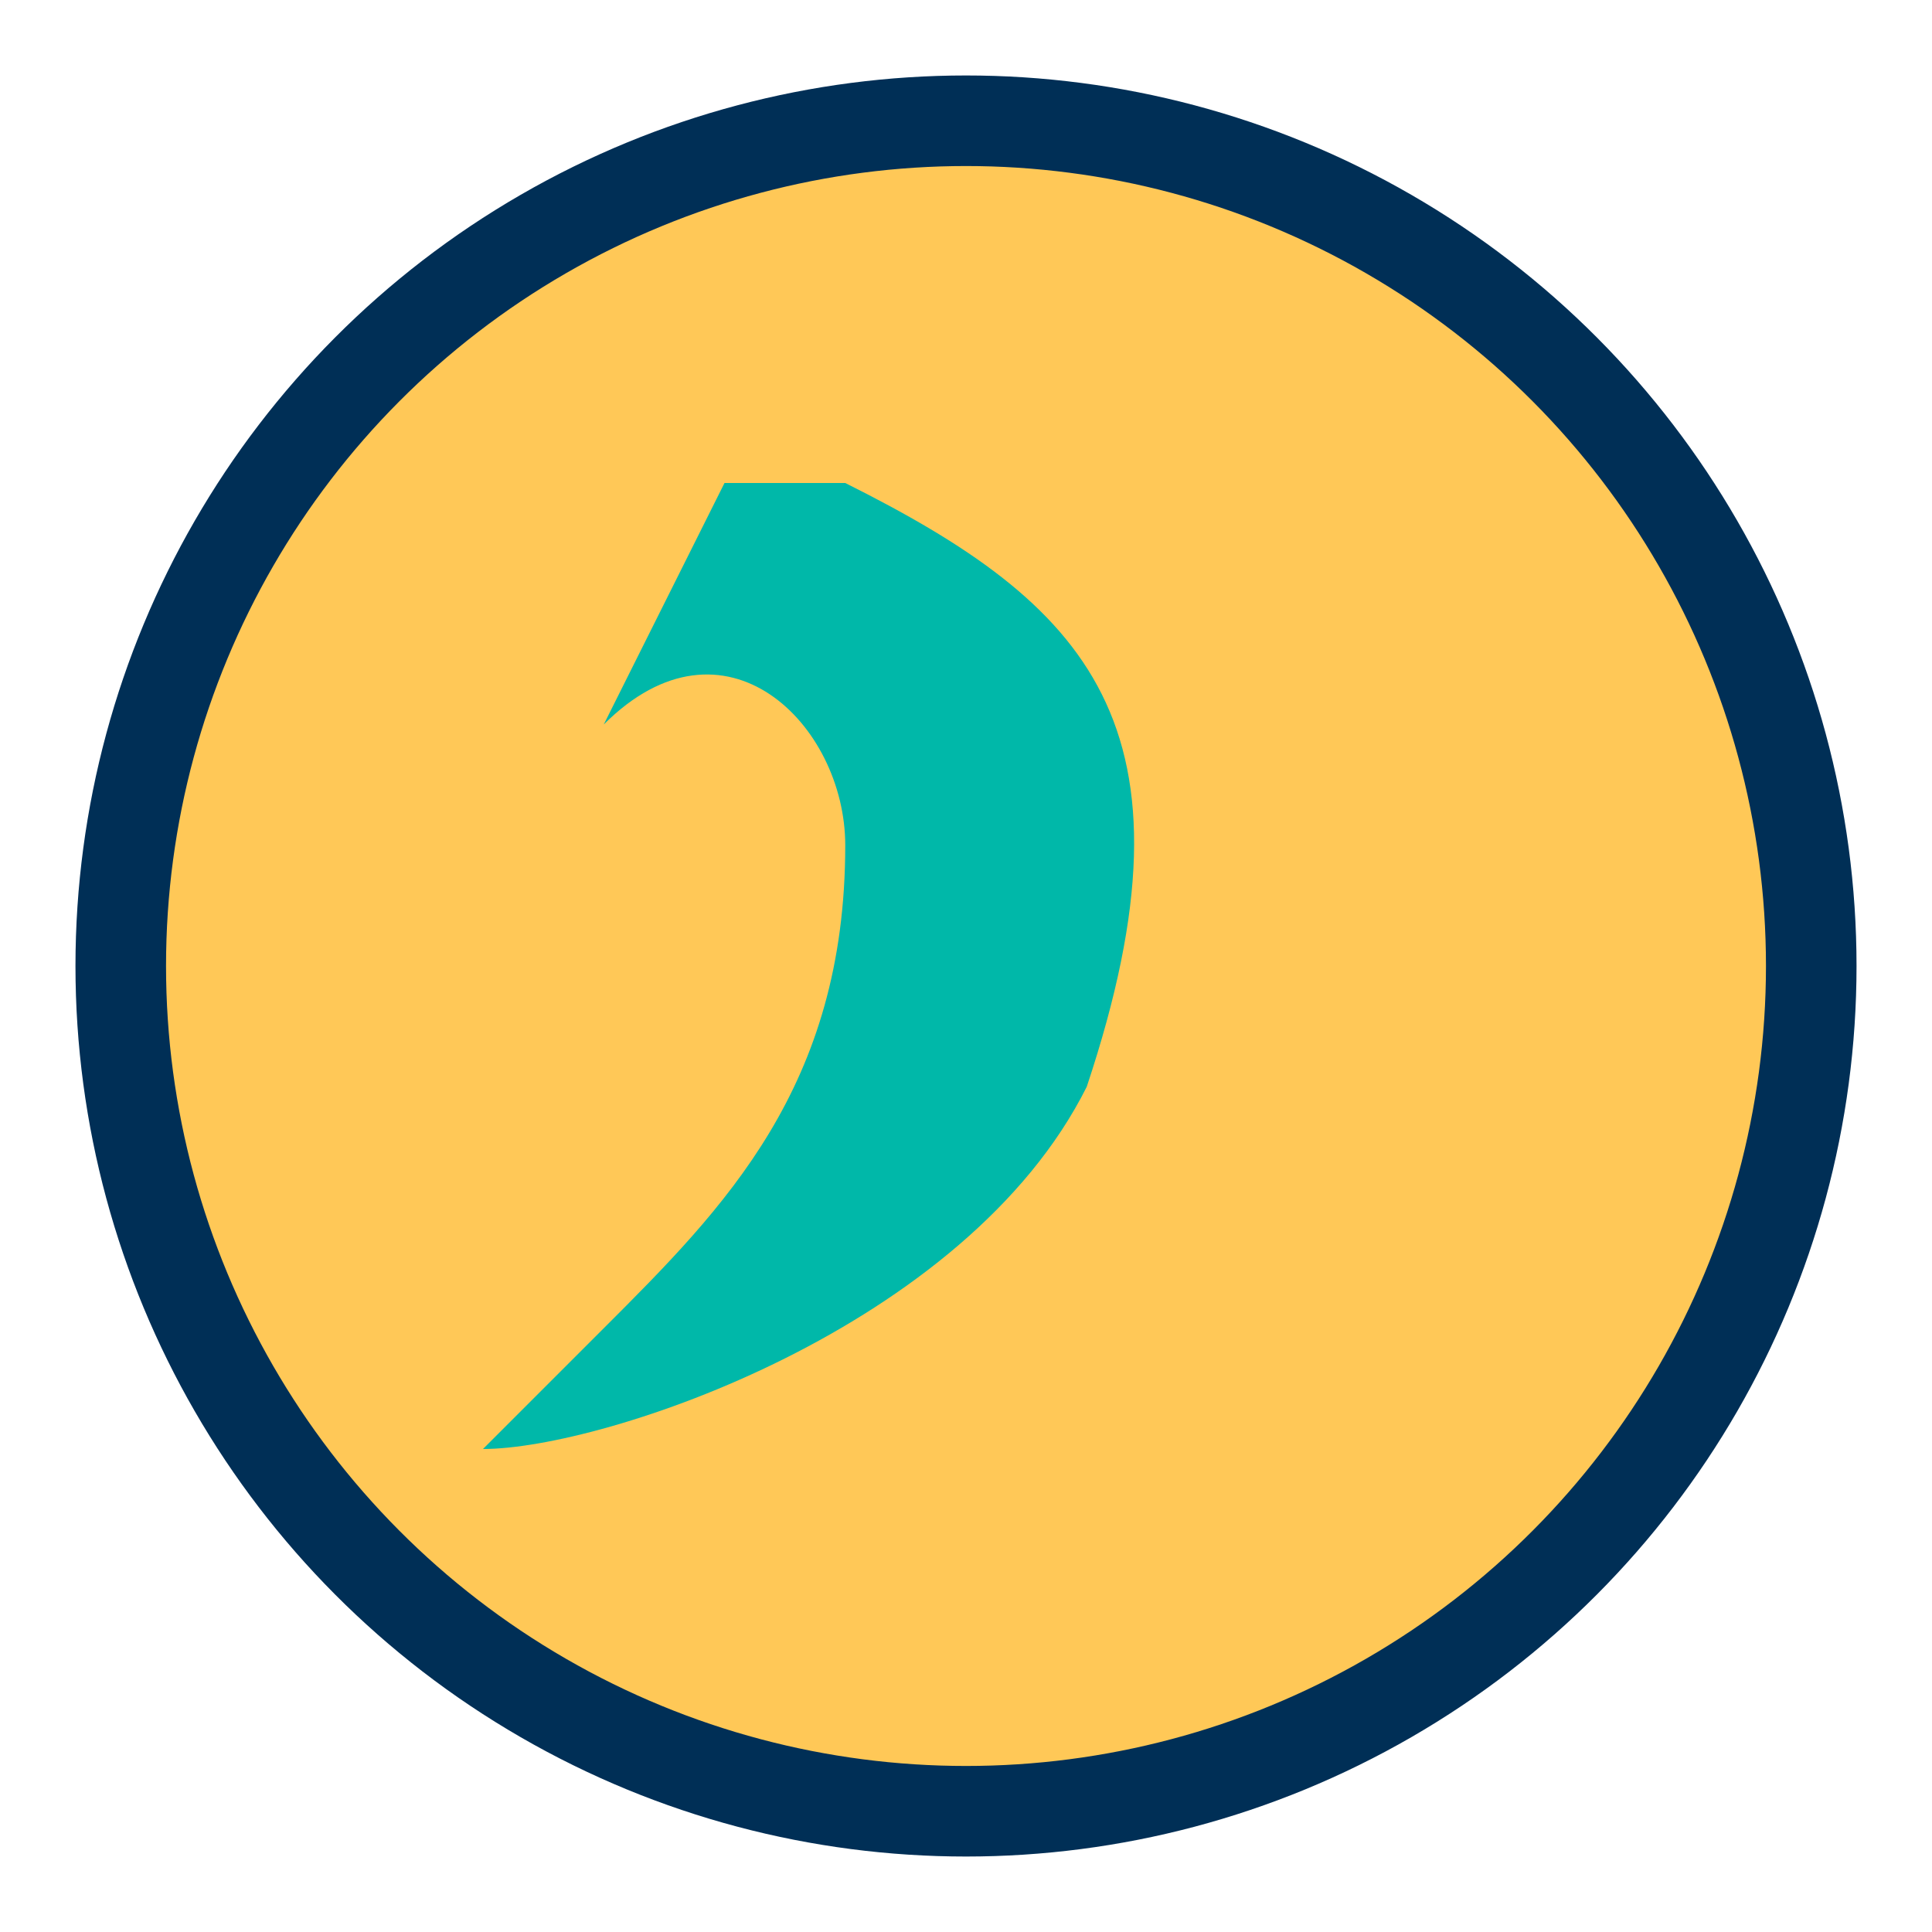 <?xml version="1.0" encoding="UTF-8" standalone="no"?>
<svg xmlns="http://www.w3.org/2000/svg" width="32" height="32" viewBox="0 0 32 32">
  <style>
    .coin { fill: #FFC857; stroke: #002F56; stroke-width: 1.5; }
    .feather { fill: #00B8A9; }
  </style>
  
  <!-- Coin -->
  <circle class="coin" cx="16" cy="16" r="14" />
  
  <!-- Feather -->
  <path class="feather" d="M14 8 C 18 10, 20 12, 18 18 C 16 22, 10 24, 8 24 L 10 22 C 12 20, 14 18, 14 14 C 14 12, 12 10, 10 12 L 12 8 Z" />
</svg> 